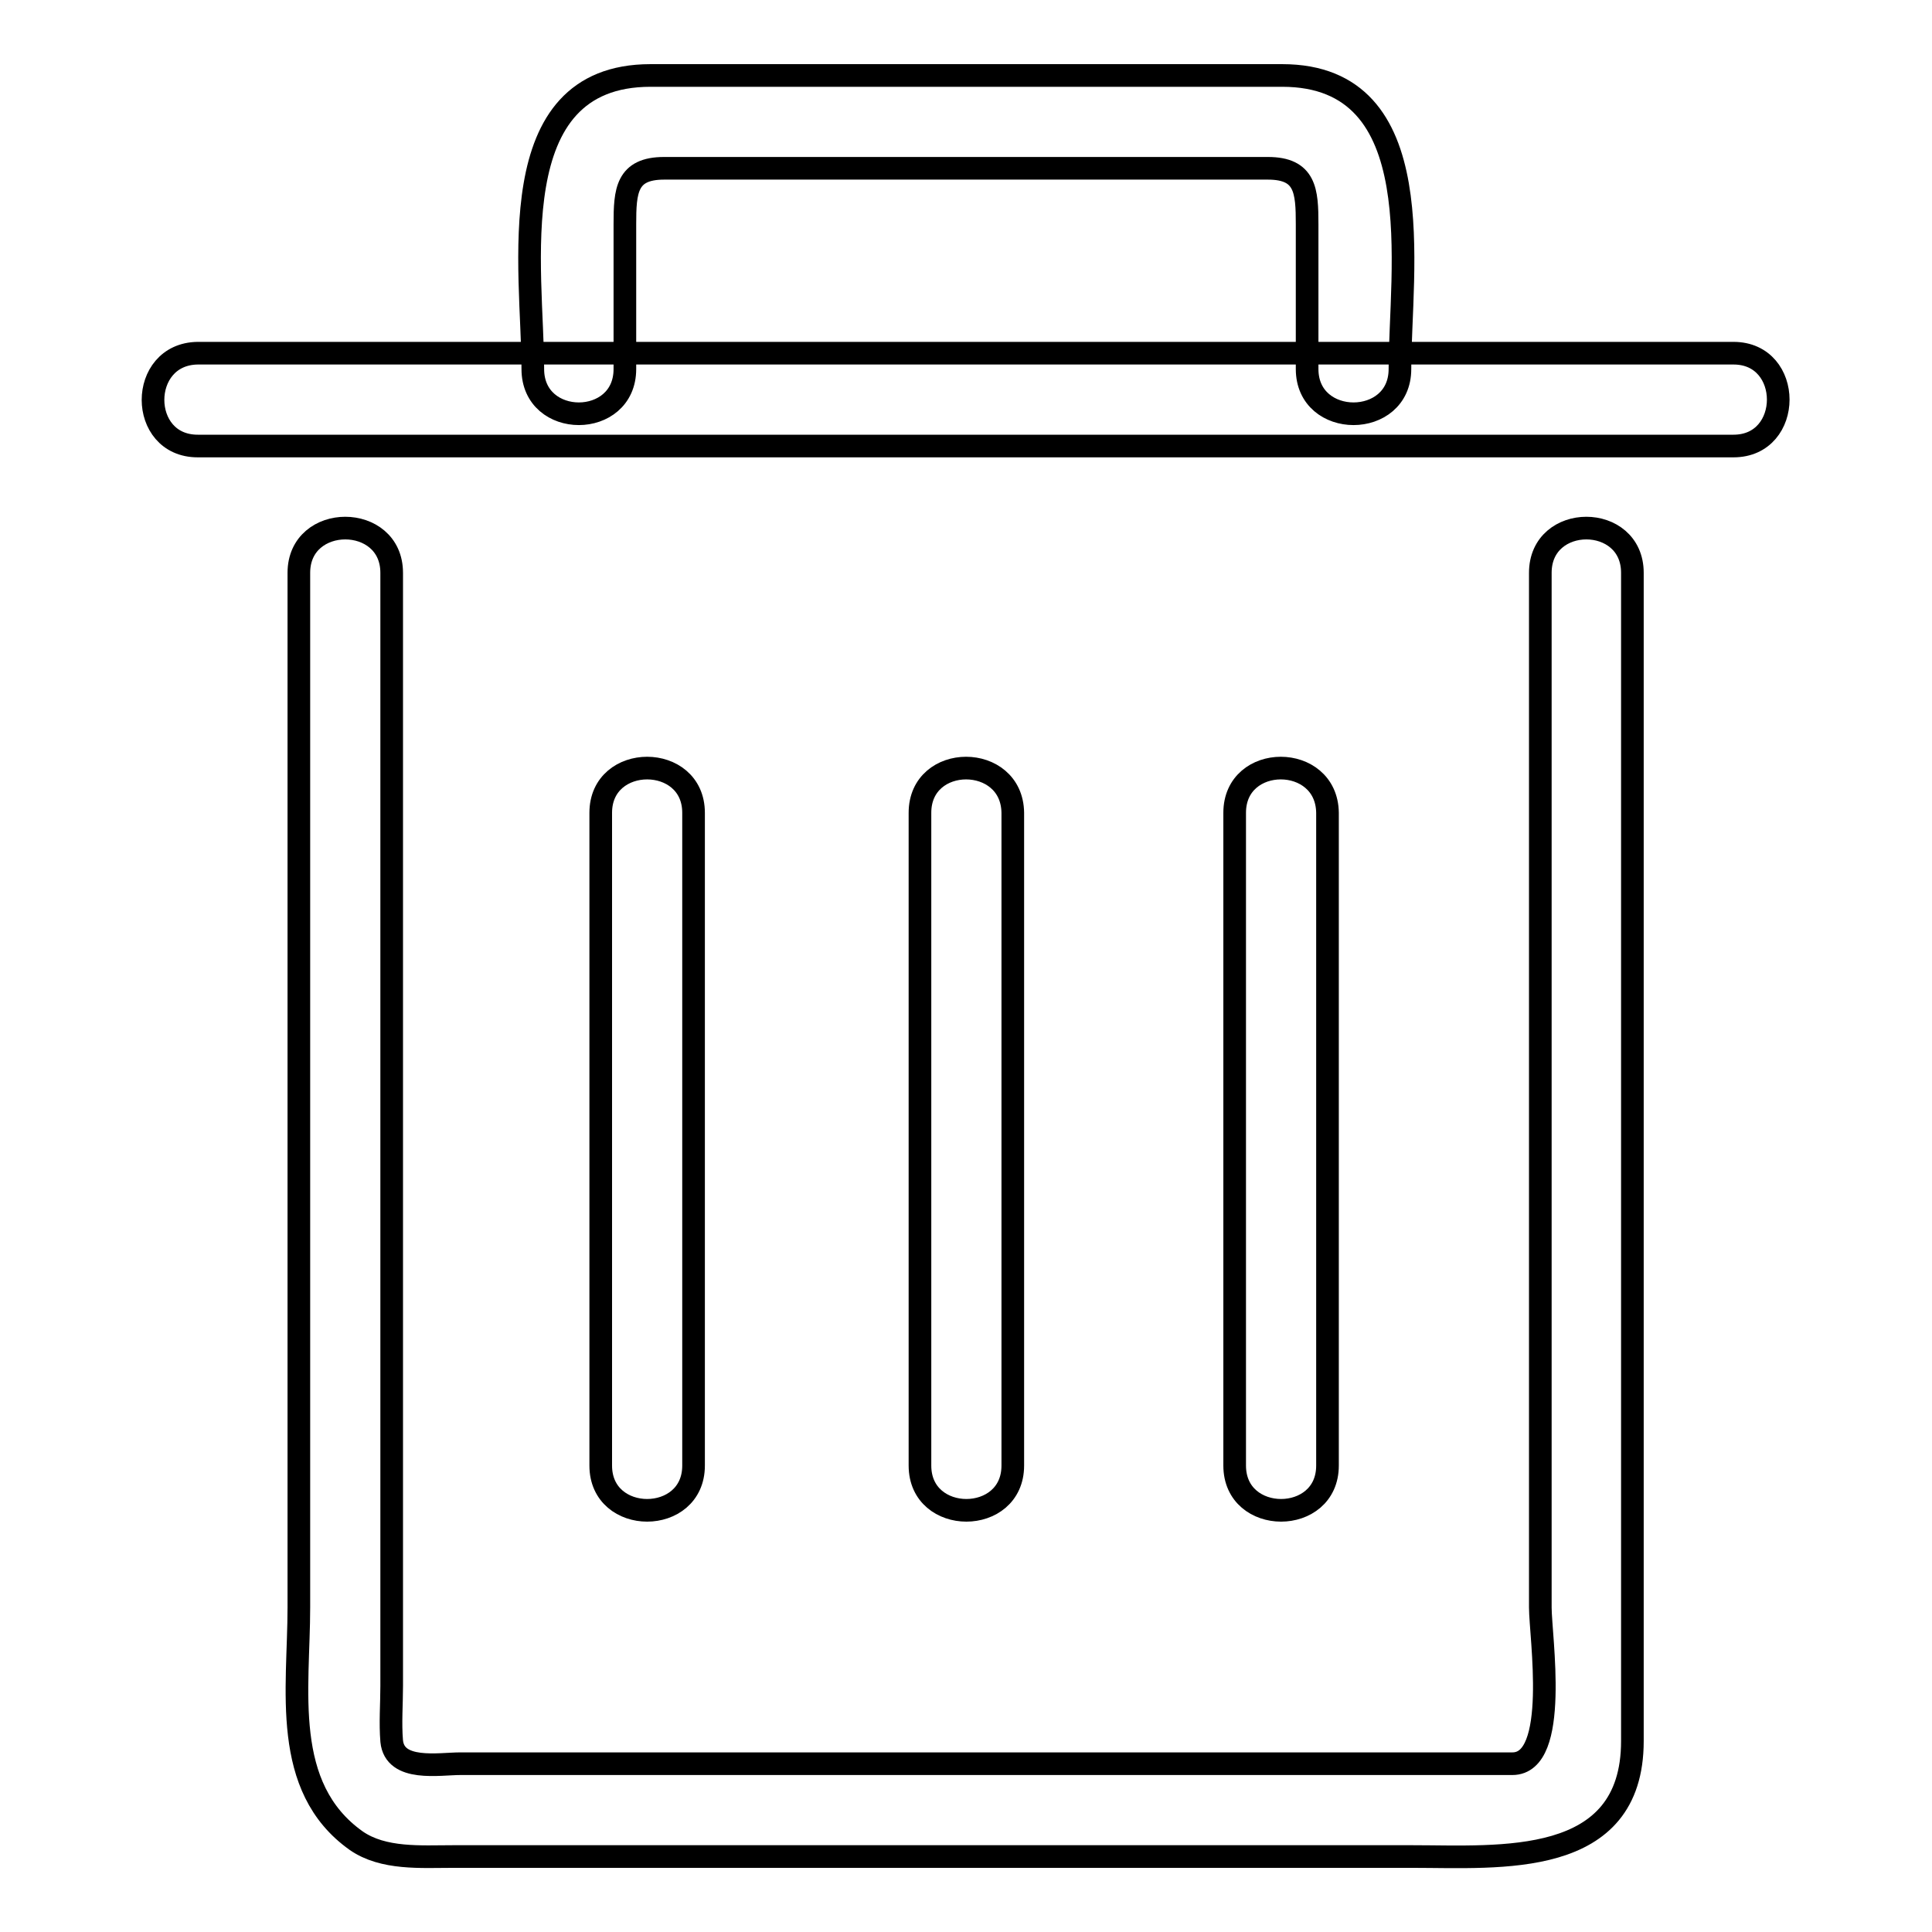 <?xml version="1.0" encoding="utf-8"?>
<!-- Svg Vector Icons : http://www.onlinewebfonts.com/icon -->
<!DOCTYPE svg PUBLIC "-//W3C//DTD SVG 1.1//EN" "http://www.w3.org/Graphics/SVG/1.1/DTD/svg11.dtd">
<svg version="1.1" xmlns="http://www.w3.org/2000/svg" xmlns:xlink="http://www.w3.org/1999/xlink" x="0px" y="0px" viewBox="0 0 256 256" enable-background="new 0 0 256 256" xml:space="preserve">
<g> <path stroke-width="3" fill-opacity="0" stroke="#000000"  d="M204.1,75.9V213c0,3.8,2.6,20.7-3.7,20.7H61c-2.8,0-8.7,1.1-9.1-3c-0.2-2.4,0-4.9,0-7.3V75.9 c0-7.9-12.3-7.9-12.3,0V213c0,10.8-2.4,23.8,7.6,30.9c3.6,2.5,8.6,2.1,12.8,2.1h127.2c11.5,0,29.1,1.6,29.1-15.3V75.9 C216.3,68,204.1,68,204.1,75.9L204.1,75.9z M121.9,107.7v86.5c0,7.9,12.3,7.9,12.3,0v-86.5C134.1,99.8,121.9,99.8,121.9,107.7z  M79.6,107.7v86.5c0,7.9,12.3,7.9,12.3,0v-86.5C91.9,99.8,79.6,99.8,79.6,107.7z M163.6,107.7v86.5c0,7.9,12.3,7.9,12.3,0v-86.5 C175.8,99.8,163.6,99.8,163.6,107.7z M26.2,59.1h203.5c7.9,0,7.9-12.3,0-12.3H26.2C18.3,46.9,18.3,59.1,26.2,59.1z M82.8,48.9V29.7 c0-4.4,0.2-7.4,5.2-7.4h80c5,0,5.2,3,5.2,7.4v19.2c0,7.9,12.3,7.9,12.3,0c0-13.1,4.4-38.9-15.6-38.9H86.2 c-20.1,0-15.6,25.8-15.6,38.9C70.6,56.8,82.8,56.8,82.8,48.9z"/></g>
</svg>